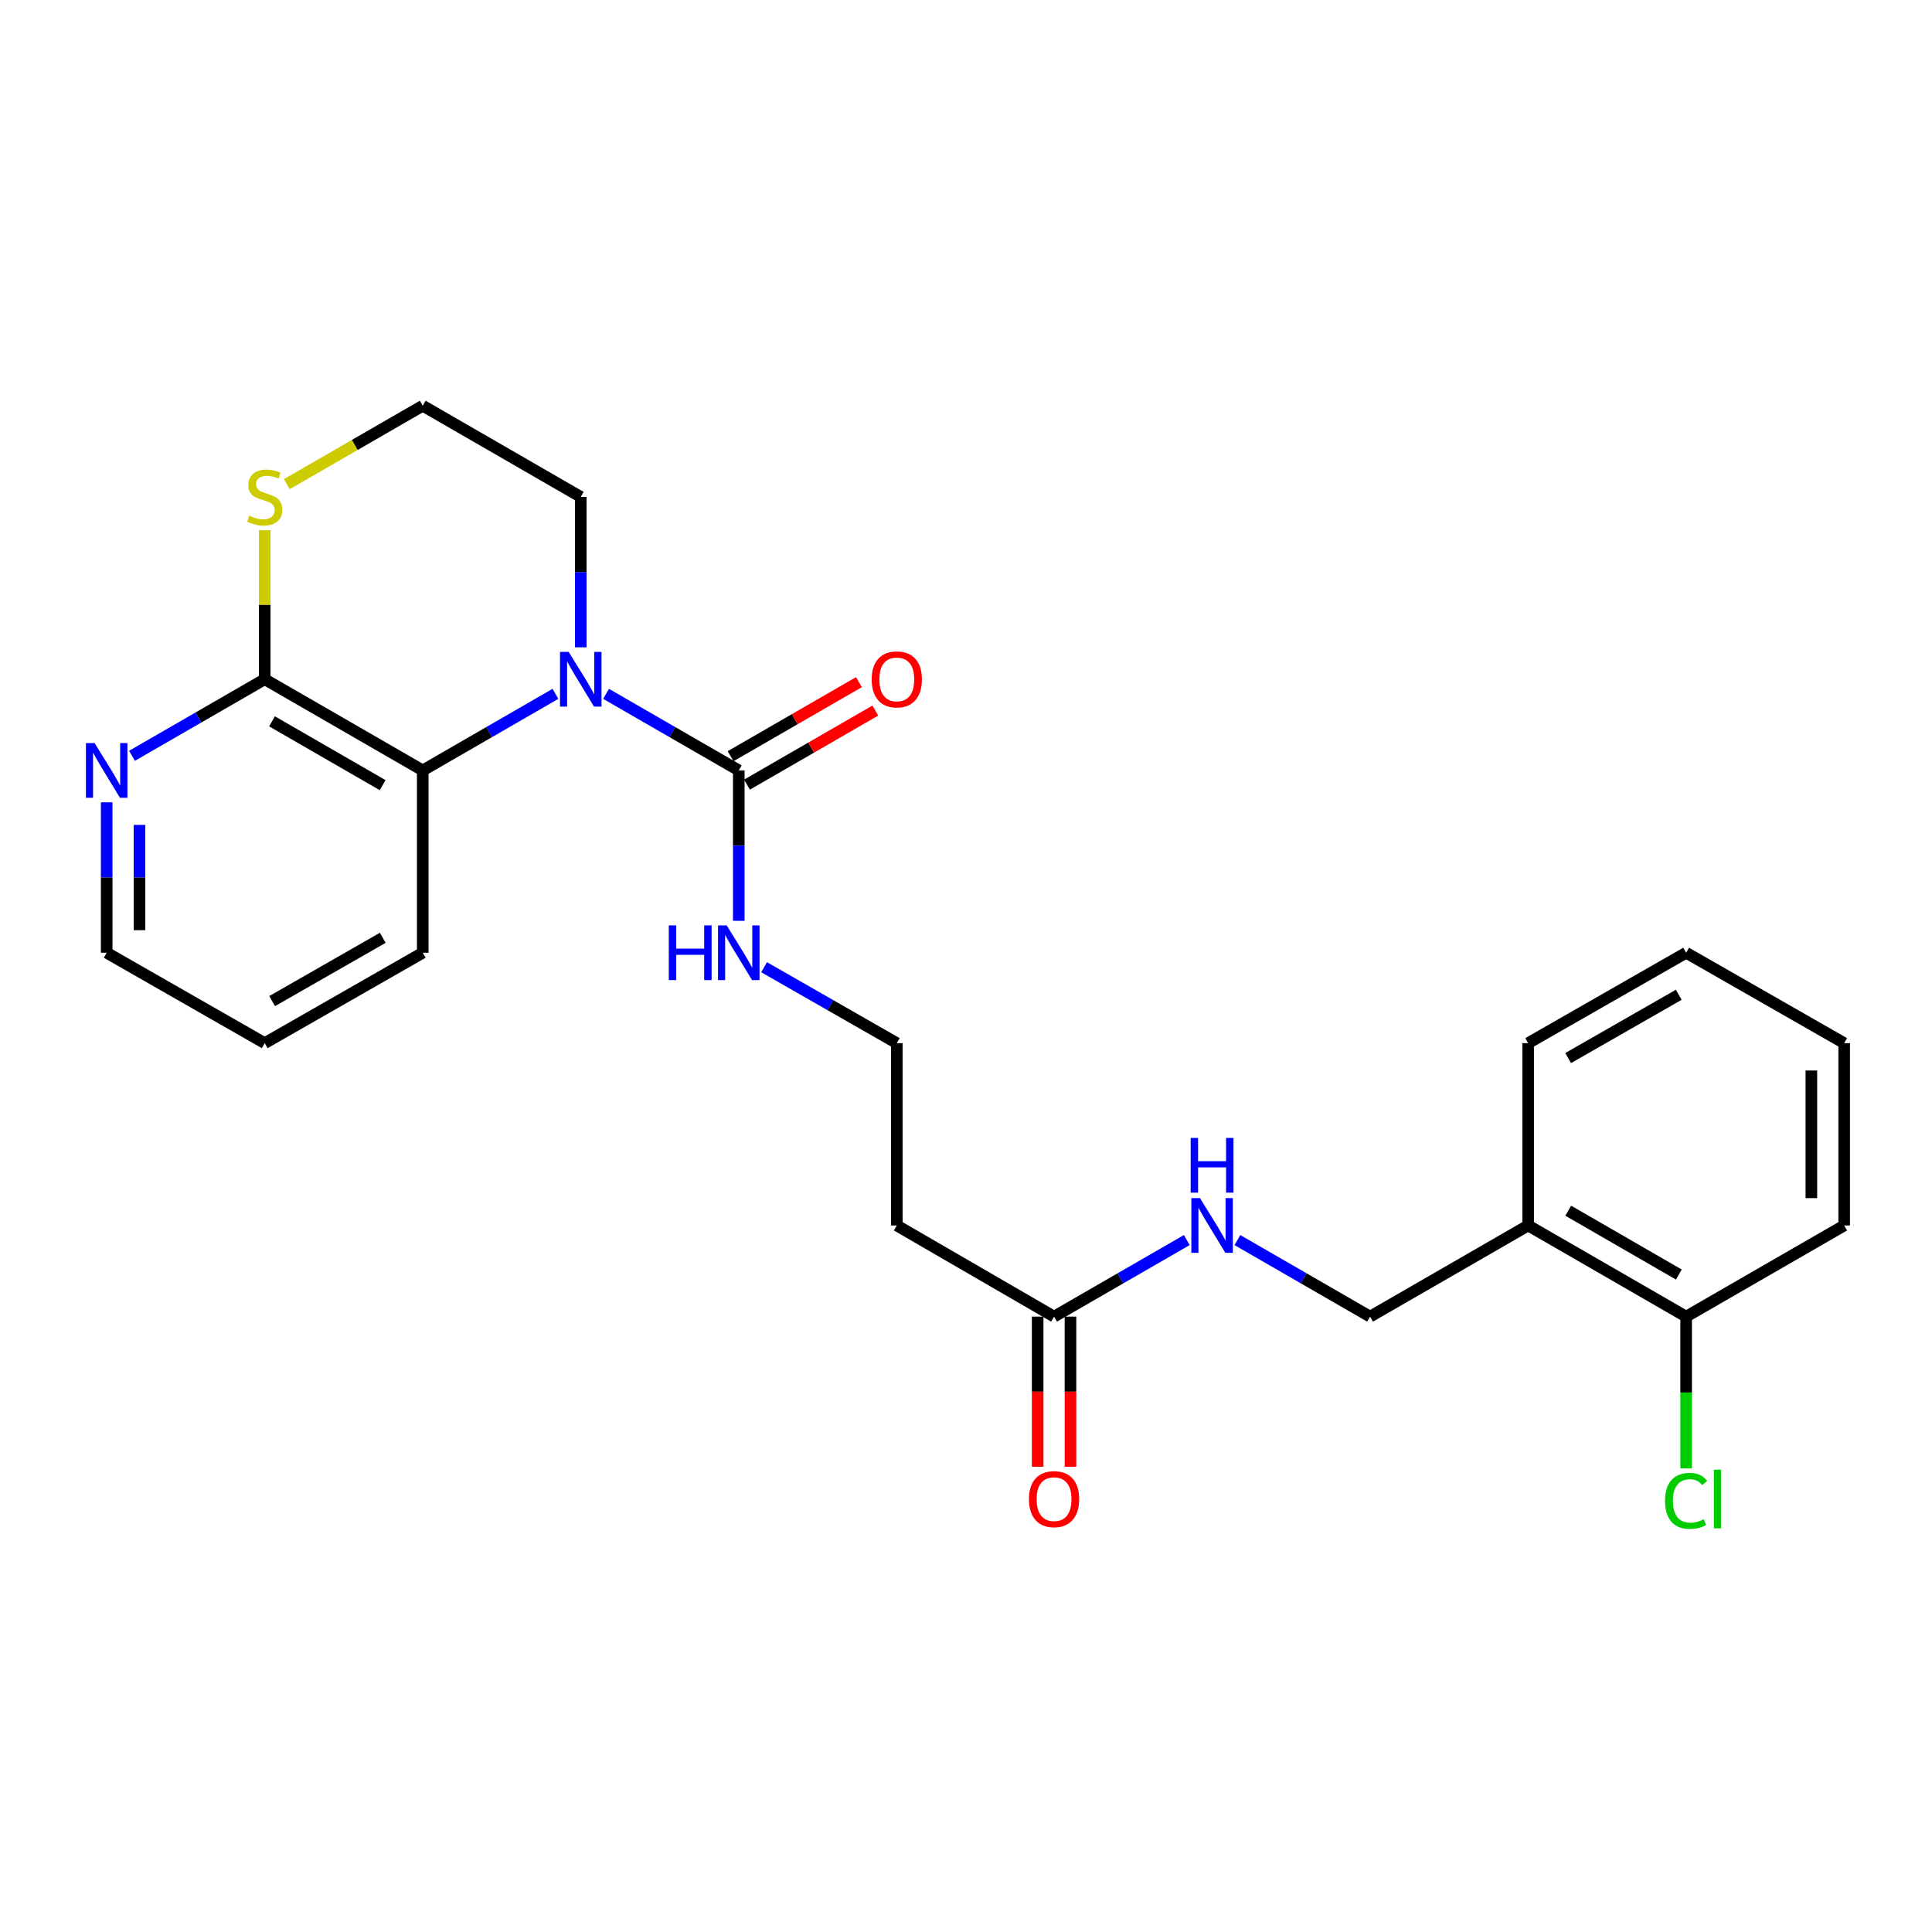 <?xml version='1.0' encoding='iso-8859-1'?>
<svg version='1.1' baseProfile='full'
              xmlns='http://www.w3.org/2000/svg'
                      xmlns:rdkit='http://www.rdkit.org/xml'
                      xmlns:xlink='http://www.w3.org/1999/xlink'
                  xml:space='preserve'
width='1000px' height='1000px' viewBox='0 0 1000 1000'>
<!-- END OF HEADER -->
<rect style='opacity:1.0;fill:#FFFFFF;stroke:none' width='1000' height='1000' x='0' y='0'> </rect>
<path class='bond-0' d='M 313.697,359.132 L 348.043,378.948' style='fill:none;fill-rule:evenodd;stroke:#0000FF;stroke-width:6px;stroke-linecap:butt;stroke-linejoin:miter;stroke-opacity:1' />
<path class='bond-0' d='M 348.043,378.948 L 382.39,398.764' style='fill:none;fill-rule:evenodd;stroke:#000000;stroke-width:6px;stroke-linecap:butt;stroke-linejoin:miter;stroke-opacity:1' />
<path class='bond-1' d='M 287.496,359.132 L 253.154,378.948' style='fill:none;fill-rule:evenodd;stroke:#0000FF;stroke-width:6px;stroke-linecap:butt;stroke-linejoin:miter;stroke-opacity:1' />
<path class='bond-1' d='M 253.154,378.948 L 218.813,398.764' style='fill:none;fill-rule:evenodd;stroke:#000000;stroke-width:6px;stroke-linecap:butt;stroke-linejoin:miter;stroke-opacity:1' />
<path class='bond-14' d='M 300.597,335.054 L 300.597,296.128' style='fill:none;fill-rule:evenodd;stroke:#0000FF;stroke-width:6px;stroke-linecap:butt;stroke-linejoin:miter;stroke-opacity:1' />
<path class='bond-14' d='M 300.597,296.128 L 300.597,257.202' style='fill:none;fill-rule:evenodd;stroke:#000000;stroke-width:6px;stroke-linecap:butt;stroke-linejoin:miter;stroke-opacity:1' />
<path class='bond-8' d='M 386.634,406.12 L 419.85,386.956' style='fill:none;fill-rule:evenodd;stroke:#000000;stroke-width:6px;stroke-linecap:butt;stroke-linejoin:miter;stroke-opacity:1' />
<path class='bond-8' d='M 419.85,386.956 L 453.066,367.792' style='fill:none;fill-rule:evenodd;stroke:#FF0000;stroke-width:6px;stroke-linecap:butt;stroke-linejoin:miter;stroke-opacity:1' />
<path class='bond-8' d='M 378.146,391.408 L 411.362,372.244' style='fill:none;fill-rule:evenodd;stroke:#000000;stroke-width:6px;stroke-linecap:butt;stroke-linejoin:miter;stroke-opacity:1' />
<path class='bond-8' d='M 411.362,372.244 L 444.578,353.079' style='fill:none;fill-rule:evenodd;stroke:#FF0000;stroke-width:6px;stroke-linecap:butt;stroke-linejoin:miter;stroke-opacity:1' />
<path class='bond-11' d='M 382.39,398.764 L 382.39,437.69' style='fill:none;fill-rule:evenodd;stroke:#000000;stroke-width:6px;stroke-linecap:butt;stroke-linejoin:miter;stroke-opacity:1' />
<path class='bond-11' d='M 382.39,437.69 L 382.39,476.616' style='fill:none;fill-rule:evenodd;stroke:#0000FF;stroke-width:6px;stroke-linecap:butt;stroke-linejoin:miter;stroke-opacity:1' />
<path class='bond-2' d='M 218.813,398.764 L 137.02,351.573' style='fill:none;fill-rule:evenodd;stroke:#000000;stroke-width:6px;stroke-linecap:butt;stroke-linejoin:miter;stroke-opacity:1' />
<path class='bond-2' d='M 198.056,406.397 L 140.8,373.364' style='fill:none;fill-rule:evenodd;stroke:#000000;stroke-width:6px;stroke-linecap:butt;stroke-linejoin:miter;stroke-opacity:1' />
<path class='bond-18' d='M 218.813,398.764 L 218.813,493.135' style='fill:none;fill-rule:evenodd;stroke:#000000;stroke-width:6px;stroke-linecap:butt;stroke-linejoin:miter;stroke-opacity:1' />
<path class='bond-6' d='M 137.02,351.573 L 102.669,371.39' style='fill:none;fill-rule:evenodd;stroke:#000000;stroke-width:6px;stroke-linecap:butt;stroke-linejoin:miter;stroke-opacity:1' />
<path class='bond-6' d='M 102.669,371.39 L 68.318,391.206' style='fill:none;fill-rule:evenodd;stroke:#0000FF;stroke-width:6px;stroke-linecap:butt;stroke-linejoin:miter;stroke-opacity:1' />
<path class='bond-25' d='M 137.02,351.573 L 137.02,313.007' style='fill:none;fill-rule:evenodd;stroke:#000000;stroke-width:6px;stroke-linecap:butt;stroke-linejoin:miter;stroke-opacity:1' />
<path class='bond-25' d='M 137.02,313.007 L 137.02,274.441' style='fill:none;fill-rule:evenodd;stroke:#CCCC00;stroke-width:6px;stroke-linecap:butt;stroke-linejoin:miter;stroke-opacity:1' />
<path class='bond-3' d='M 545.58,681.482 L 464.183,634.301' style='fill:none;fill-rule:evenodd;stroke:#000000;stroke-width:6px;stroke-linecap:butt;stroke-linejoin:miter;stroke-opacity:1' />
<path class='bond-7' d='M 545.58,681.482 L 579.926,661.67' style='fill:none;fill-rule:evenodd;stroke:#000000;stroke-width:6px;stroke-linecap:butt;stroke-linejoin:miter;stroke-opacity:1' />
<path class='bond-7' d='M 579.926,661.67 L 614.272,641.858' style='fill:none;fill-rule:evenodd;stroke:#0000FF;stroke-width:6px;stroke-linecap:butt;stroke-linejoin:miter;stroke-opacity:1' />
<path class='bond-13' d='M 537.087,681.482 L 537.087,720.338' style='fill:none;fill-rule:evenodd;stroke:#000000;stroke-width:6px;stroke-linecap:butt;stroke-linejoin:miter;stroke-opacity:1' />
<path class='bond-13' d='M 537.087,720.338 L 537.087,759.193' style='fill:none;fill-rule:evenodd;stroke:#FF0000;stroke-width:6px;stroke-linecap:butt;stroke-linejoin:miter;stroke-opacity:1' />
<path class='bond-13' d='M 554.072,681.482 L 554.072,720.338' style='fill:none;fill-rule:evenodd;stroke:#000000;stroke-width:6px;stroke-linecap:butt;stroke-linejoin:miter;stroke-opacity:1' />
<path class='bond-13' d='M 554.072,720.338 L 554.072,759.193' style='fill:none;fill-rule:evenodd;stroke:#FF0000;stroke-width:6px;stroke-linecap:butt;stroke-linejoin:miter;stroke-opacity:1' />
<path class='bond-4' d='M 148.461,250.599 L 183.637,230.3' style='fill:none;fill-rule:evenodd;stroke:#CCCC00;stroke-width:6px;stroke-linecap:butt;stroke-linejoin:miter;stroke-opacity:1' />
<path class='bond-4' d='M 183.637,230.3 L 218.813,210.002' style='fill:none;fill-rule:evenodd;stroke:#000000;stroke-width:6px;stroke-linecap:butt;stroke-linejoin:miter;stroke-opacity:1' />
<path class='bond-5' d='M 790.969,634.301 L 709.157,681.482' style='fill:none;fill-rule:evenodd;stroke:#000000;stroke-width:6px;stroke-linecap:butt;stroke-linejoin:miter;stroke-opacity:1' />
<path class='bond-12' d='M 790.969,634.301 L 872.743,681.482' style='fill:none;fill-rule:evenodd;stroke:#000000;stroke-width:6px;stroke-linecap:butt;stroke-linejoin:miter;stroke-opacity:1' />
<path class='bond-12' d='M 811.723,626.666 L 868.965,659.693' style='fill:none;fill-rule:evenodd;stroke:#000000;stroke-width:6px;stroke-linecap:butt;stroke-linejoin:miter;stroke-opacity:1' />
<path class='bond-20' d='M 790.969,634.301 L 790.969,539.93' style='fill:none;fill-rule:evenodd;stroke:#000000;stroke-width:6px;stroke-linecap:butt;stroke-linejoin:miter;stroke-opacity:1' />
<path class='bond-26' d='M 55.217,415.283 L 55.217,454.209' style='fill:none;fill-rule:evenodd;stroke:#0000FF;stroke-width:6px;stroke-linecap:butt;stroke-linejoin:miter;stroke-opacity:1' />
<path class='bond-26' d='M 55.217,454.209 L 55.217,493.135' style='fill:none;fill-rule:evenodd;stroke:#000000;stroke-width:6px;stroke-linecap:butt;stroke-linejoin:miter;stroke-opacity:1' />
<path class='bond-26' d='M 72.202,426.961 L 72.202,454.209' style='fill:none;fill-rule:evenodd;stroke:#0000FF;stroke-width:6px;stroke-linecap:butt;stroke-linejoin:miter;stroke-opacity:1' />
<path class='bond-26' d='M 72.202,454.209 L 72.202,481.457' style='fill:none;fill-rule:evenodd;stroke:#000000;stroke-width:6px;stroke-linecap:butt;stroke-linejoin:miter;stroke-opacity:1' />
<path class='bond-10' d='M 640.473,641.859 L 674.815,661.671' style='fill:none;fill-rule:evenodd;stroke:#0000FF;stroke-width:6px;stroke-linecap:butt;stroke-linejoin:miter;stroke-opacity:1' />
<path class='bond-10' d='M 674.815,661.671 L 709.157,681.482' style='fill:none;fill-rule:evenodd;stroke:#000000;stroke-width:6px;stroke-linecap:butt;stroke-linejoin:miter;stroke-opacity:1' />
<path class='bond-9' d='M 464.183,634.301 L 464.183,539.93' style='fill:none;fill-rule:evenodd;stroke:#000000;stroke-width:6px;stroke-linecap:butt;stroke-linejoin:miter;stroke-opacity:1' />
<path class='bond-15' d='M 395.486,500.628 L 429.834,520.279' style='fill:none;fill-rule:evenodd;stroke:#0000FF;stroke-width:6px;stroke-linecap:butt;stroke-linejoin:miter;stroke-opacity:1' />
<path class='bond-15' d='M 429.834,520.279 L 464.183,539.93' style='fill:none;fill-rule:evenodd;stroke:#000000;stroke-width:6px;stroke-linecap:butt;stroke-linejoin:miter;stroke-opacity:1' />
<path class='bond-17' d='M 872.743,681.482 L 872.743,720.768' style='fill:none;fill-rule:evenodd;stroke:#000000;stroke-width:6px;stroke-linecap:butt;stroke-linejoin:miter;stroke-opacity:1' />
<path class='bond-17' d='M 872.743,720.768 L 872.743,760.053' style='fill:none;fill-rule:evenodd;stroke:#00CC00;stroke-width:6px;stroke-linecap:butt;stroke-linejoin:miter;stroke-opacity:1' />
<path class='bond-21' d='M 872.743,681.482 L 954.545,634.301' style='fill:none;fill-rule:evenodd;stroke:#000000;stroke-width:6px;stroke-linecap:butt;stroke-linejoin:miter;stroke-opacity:1' />
<path class='bond-16' d='M 300.597,257.202 L 218.813,210.002' style='fill:none;fill-rule:evenodd;stroke:#000000;stroke-width:6px;stroke-linecap:butt;stroke-linejoin:miter;stroke-opacity:1' />
<path class='bond-22' d='M 218.813,493.135 L 137.02,539.93' style='fill:none;fill-rule:evenodd;stroke:#000000;stroke-width:6px;stroke-linecap:butt;stroke-linejoin:miter;stroke-opacity:1' />
<path class='bond-22' d='M 198.109,485.411 L 140.854,518.167' style='fill:none;fill-rule:evenodd;stroke:#000000;stroke-width:6px;stroke-linecap:butt;stroke-linejoin:miter;stroke-opacity:1' />
<path class='bond-19' d='M 55.217,493.135 L 137.02,539.93' style='fill:none;fill-rule:evenodd;stroke:#000000;stroke-width:6px;stroke-linecap:butt;stroke-linejoin:miter;stroke-opacity:1' />
<path class='bond-23' d='M 790.969,539.93 L 872.743,493.135' style='fill:none;fill-rule:evenodd;stroke:#000000;stroke-width:6px;stroke-linecap:butt;stroke-linejoin:miter;stroke-opacity:1' />
<path class='bond-23' d='M 811.671,547.653 L 868.913,514.897' style='fill:none;fill-rule:evenodd;stroke:#000000;stroke-width:6px;stroke-linecap:butt;stroke-linejoin:miter;stroke-opacity:1' />
<path class='bond-27' d='M 954.545,634.301 L 954.545,539.93' style='fill:none;fill-rule:evenodd;stroke:#000000;stroke-width:6px;stroke-linecap:butt;stroke-linejoin:miter;stroke-opacity:1' />
<path class='bond-27' d='M 937.56,620.145 L 937.56,554.085' style='fill:none;fill-rule:evenodd;stroke:#000000;stroke-width:6px;stroke-linecap:butt;stroke-linejoin:miter;stroke-opacity:1' />
<path class='bond-24' d='M 872.743,493.135 L 954.545,539.93' style='fill:none;fill-rule:evenodd;stroke:#000000;stroke-width:6px;stroke-linecap:butt;stroke-linejoin:miter;stroke-opacity:1' />
<path  class='atom-0' d='M 294.337 337.413
L 303.617 352.413
Q 304.537 353.893, 306.017 356.573
Q 307.497 359.253, 307.577 359.413
L 307.577 337.413
L 311.337 337.413
L 311.337 365.733
L 307.457 365.733
L 297.497 349.333
Q 296.337 347.413, 295.097 345.213
Q 293.897 343.013, 293.537 342.333
L 293.537 365.733
L 289.857 365.733
L 289.857 337.413
L 294.337 337.413
' fill='#0000FF'/>
<path  class='atom-5' d='M 129.02 266.922
Q 129.34 267.042, 130.66 267.602
Q 131.98 268.162, 133.42 268.522
Q 134.9 268.842, 136.34 268.842
Q 139.02 268.842, 140.58 267.562
Q 142.14 266.242, 142.14 263.962
Q 142.14 262.402, 141.34 261.442
Q 140.58 260.482, 139.38 259.962
Q 138.18 259.442, 136.18 258.842
Q 133.66 258.082, 132.14 257.362
Q 130.66 256.642, 129.58 255.122
Q 128.54 253.602, 128.54 251.042
Q 128.54 247.482, 130.94 245.282
Q 133.38 243.082, 138.18 243.082
Q 141.46 243.082, 145.18 244.642
L 144.26 247.722
Q 140.86 246.322, 138.3 246.322
Q 135.54 246.322, 134.02 247.482
Q 132.5 248.602, 132.54 250.562
Q 132.54 252.082, 133.3 253.002
Q 134.1 253.922, 135.22 254.442
Q 136.38 254.962, 138.3 255.562
Q 140.86 256.362, 142.38 257.162
Q 143.9 257.962, 144.98 259.602
Q 146.1 261.202, 146.1 263.962
Q 146.1 267.882, 143.46 270.002
Q 140.86 272.082, 136.5 272.082
Q 133.98 272.082, 132.06 271.522
Q 130.18 271.002, 127.94 270.082
L 129.02 266.922
' fill='#CCCC00'/>
<path  class='atom-7' d='M 48.957 384.604
L 58.237 399.604
Q 59.157 401.084, 60.637 403.764
Q 62.117 406.444, 62.197 406.604
L 62.197 384.604
L 65.957 384.604
L 65.957 412.924
L 62.077 412.924
L 52.117 396.524
Q 50.957 394.604, 49.717 392.404
Q 48.517 390.204, 48.157 389.524
L 48.157 412.924
L 44.477 412.924
L 44.477 384.604
L 48.957 384.604
' fill='#0000FF'/>
<path  class='atom-8' d='M 621.113 620.141
L 630.393 635.141
Q 631.313 636.621, 632.793 639.301
Q 634.273 641.981, 634.353 642.141
L 634.353 620.141
L 638.113 620.141
L 638.113 648.461
L 634.233 648.461
L 624.273 632.061
Q 623.113 630.141, 621.873 627.941
Q 620.673 625.741, 620.313 625.061
L 620.313 648.461
L 616.633 648.461
L 616.633 620.141
L 621.113 620.141
' fill='#0000FF'/>
<path  class='atom-8' d='M 616.293 588.989
L 620.133 588.989
L 620.133 601.029
L 634.613 601.029
L 634.613 588.989
L 638.453 588.989
L 638.453 617.309
L 634.613 617.309
L 634.613 604.229
L 620.133 604.229
L 620.133 617.309
L 616.293 617.309
L 616.293 588.989
' fill='#0000FF'/>
<path  class='atom-9' d='M 451.183 351.653
Q 451.183 344.853, 454.543 341.053
Q 457.903 337.253, 464.183 337.253
Q 470.463 337.253, 473.823 341.053
Q 477.183 344.853, 477.183 351.653
Q 477.183 358.533, 473.783 362.453
Q 470.383 366.333, 464.183 366.333
Q 457.943 366.333, 454.543 362.453
Q 451.183 358.573, 451.183 351.653
M 464.183 363.133
Q 468.503 363.133, 470.823 360.253
Q 473.183 357.333, 473.183 351.653
Q 473.183 346.093, 470.823 343.293
Q 468.503 340.453, 464.183 340.453
Q 459.863 340.453, 457.503 343.253
Q 455.183 346.053, 455.183 351.653
Q 455.183 357.373, 457.503 360.253
Q 459.863 363.133, 464.183 363.133
' fill='#FF0000'/>
<path  class='atom-12' d='M 346.17 478.975
L 350.01 478.975
L 350.01 491.015
L 364.49 491.015
L 364.49 478.975
L 368.33 478.975
L 368.33 507.295
L 364.49 507.295
L 364.49 494.215
L 350.01 494.215
L 350.01 507.295
L 346.17 507.295
L 346.17 478.975
' fill='#0000FF'/>
<path  class='atom-12' d='M 376.13 478.975
L 385.41 493.975
Q 386.33 495.455, 387.81 498.135
Q 389.29 500.815, 389.37 500.975
L 389.37 478.975
L 393.13 478.975
L 393.13 507.295
L 389.25 507.295
L 379.29 490.895
Q 378.13 488.975, 376.89 486.775
Q 375.69 484.575, 375.33 483.895
L 375.33 507.295
L 371.65 507.295
L 371.65 478.975
L 376.13 478.975
' fill='#0000FF'/>
<path  class='atom-14' d='M 532.58 775.953
Q 532.58 769.153, 535.94 765.353
Q 539.3 761.553, 545.58 761.553
Q 551.86 761.553, 555.22 765.353
Q 558.58 769.153, 558.58 775.953
Q 558.58 782.833, 555.18 786.753
Q 551.78 790.633, 545.58 790.633
Q 539.34 790.633, 535.94 786.753
Q 532.58 782.873, 532.58 775.953
M 545.58 787.433
Q 549.9 787.433, 552.22 784.553
Q 554.58 781.633, 554.58 775.953
Q 554.58 770.393, 552.22 767.593
Q 549.9 764.753, 545.58 764.753
Q 541.26 764.753, 538.9 767.553
Q 536.58 770.353, 536.58 775.953
Q 536.58 781.673, 538.9 784.553
Q 541.26 787.433, 545.58 787.433
' fill='#FF0000'/>
<path  class='atom-18' d='M 861.823 776.853
Q 861.823 769.813, 865.103 766.133
Q 868.423 762.413, 874.703 762.413
Q 880.543 762.413, 883.663 766.533
L 881.023 768.693
Q 878.743 765.693, 874.703 765.693
Q 870.423 765.693, 868.143 768.573
Q 865.903 771.413, 865.903 776.853
Q 865.903 782.453, 868.223 785.333
Q 870.583 788.213, 875.143 788.213
Q 878.263 788.213, 881.903 786.333
L 883.023 789.333
Q 881.543 790.293, 879.303 790.853
Q 877.063 791.413, 874.583 791.413
Q 868.423 791.413, 865.103 787.653
Q 861.823 783.893, 861.823 776.853
' fill='#00CC00'/>
<path  class='atom-18' d='M 887.103 760.693
L 890.783 760.693
L 890.783 791.053
L 887.103 791.053
L 887.103 760.693
' fill='#00CC00'/>
</svg>
